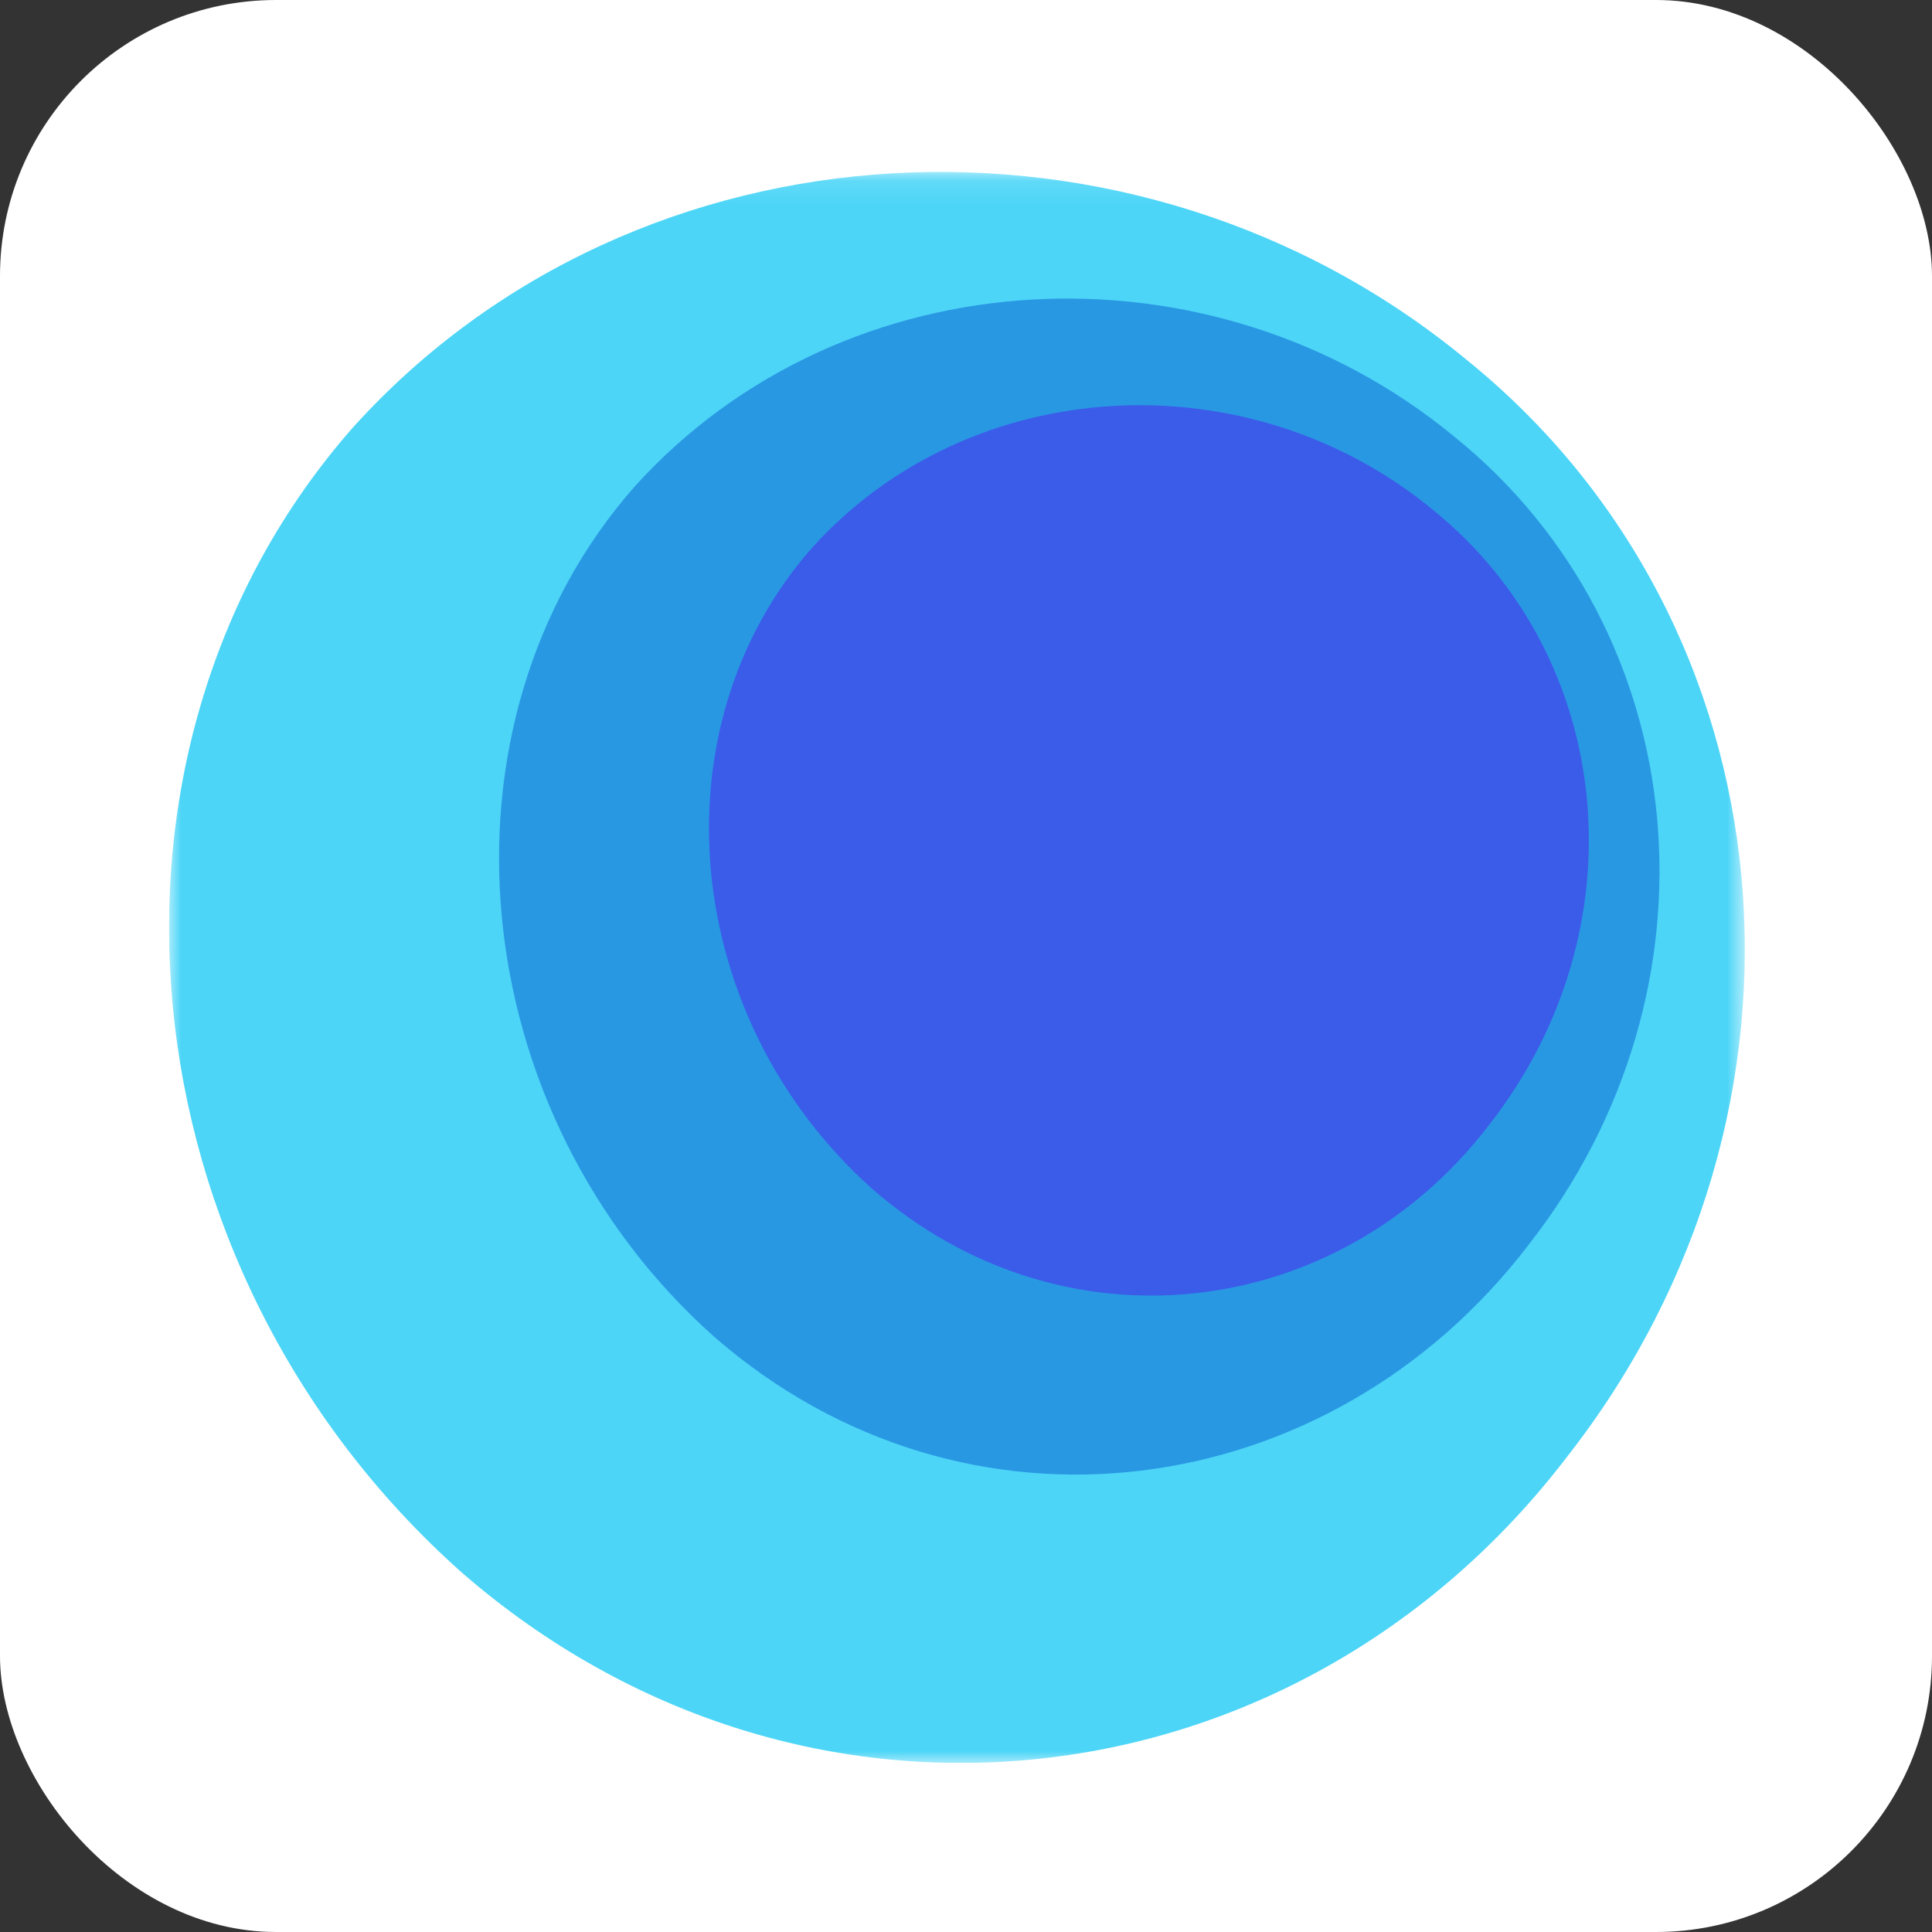 <svg xmlns="http://www.w3.org/2000/svg" width="80" height="80" viewBox="0 0 80 80" fill="none"><rect x="0" y="0" width="80" height="80" fill="#333333" stroke="none"/><rect width="80" height="80" rx="11.429" fill="white"></rect><g clip-path="url(#clip0_4755_560)"><mask id="mask0_4755_560" style="mask-type:luminance" maskUnits="userSpaceOnUse" x="7" y="7" width="66" height="66"><path d="M7 7.119H72.249V73H7V7.119Z" fill="white"></path></mask><g mask="url(#mask0_4755_560)"><path fill-rule="evenodd" clip-rule="evenodd" d="M60.696 14.872C74.297 25.842 76.14 45.954 64.89 60.32C53.685 74.993 33.224 77.39 19.106 65.102C4.939 52.485 2.895 31.009 14.623 17.691C26.392 4.658 47.054 3.625 60.696 14.872Z" fill="#4CD5F7"></path></g><path fill-rule="evenodd" clip-rule="evenodd" d="M60.209 18.072C70.225 26.151 71.583 40.963 63.297 51.543C55.045 62.348 39.977 64.41 29.58 55.36C19.146 46.069 17.641 29.957 26.278 20.148C34.946 10.551 50.162 9.789 60.209 18.072Z" fill="#2998E3"></path><path fill-rule="evenodd" clip-rule="evenodd" d="M59.34 21.117C66.934 27.257 67.963 38.512 61.681 46.553C55.425 54.764 43.999 56.106 36.116 49.228C28.206 42.168 27.064 30.149 33.613 22.695C40.185 15.401 51.722 14.823 59.34 21.117Z" fill="#3A5CE9"></path></g><defs><clipPath id="clip0_4755_560"><rect width="66" height="66" fill="white" transform="translate(7 7)"></rect></clipPath></defs></svg>